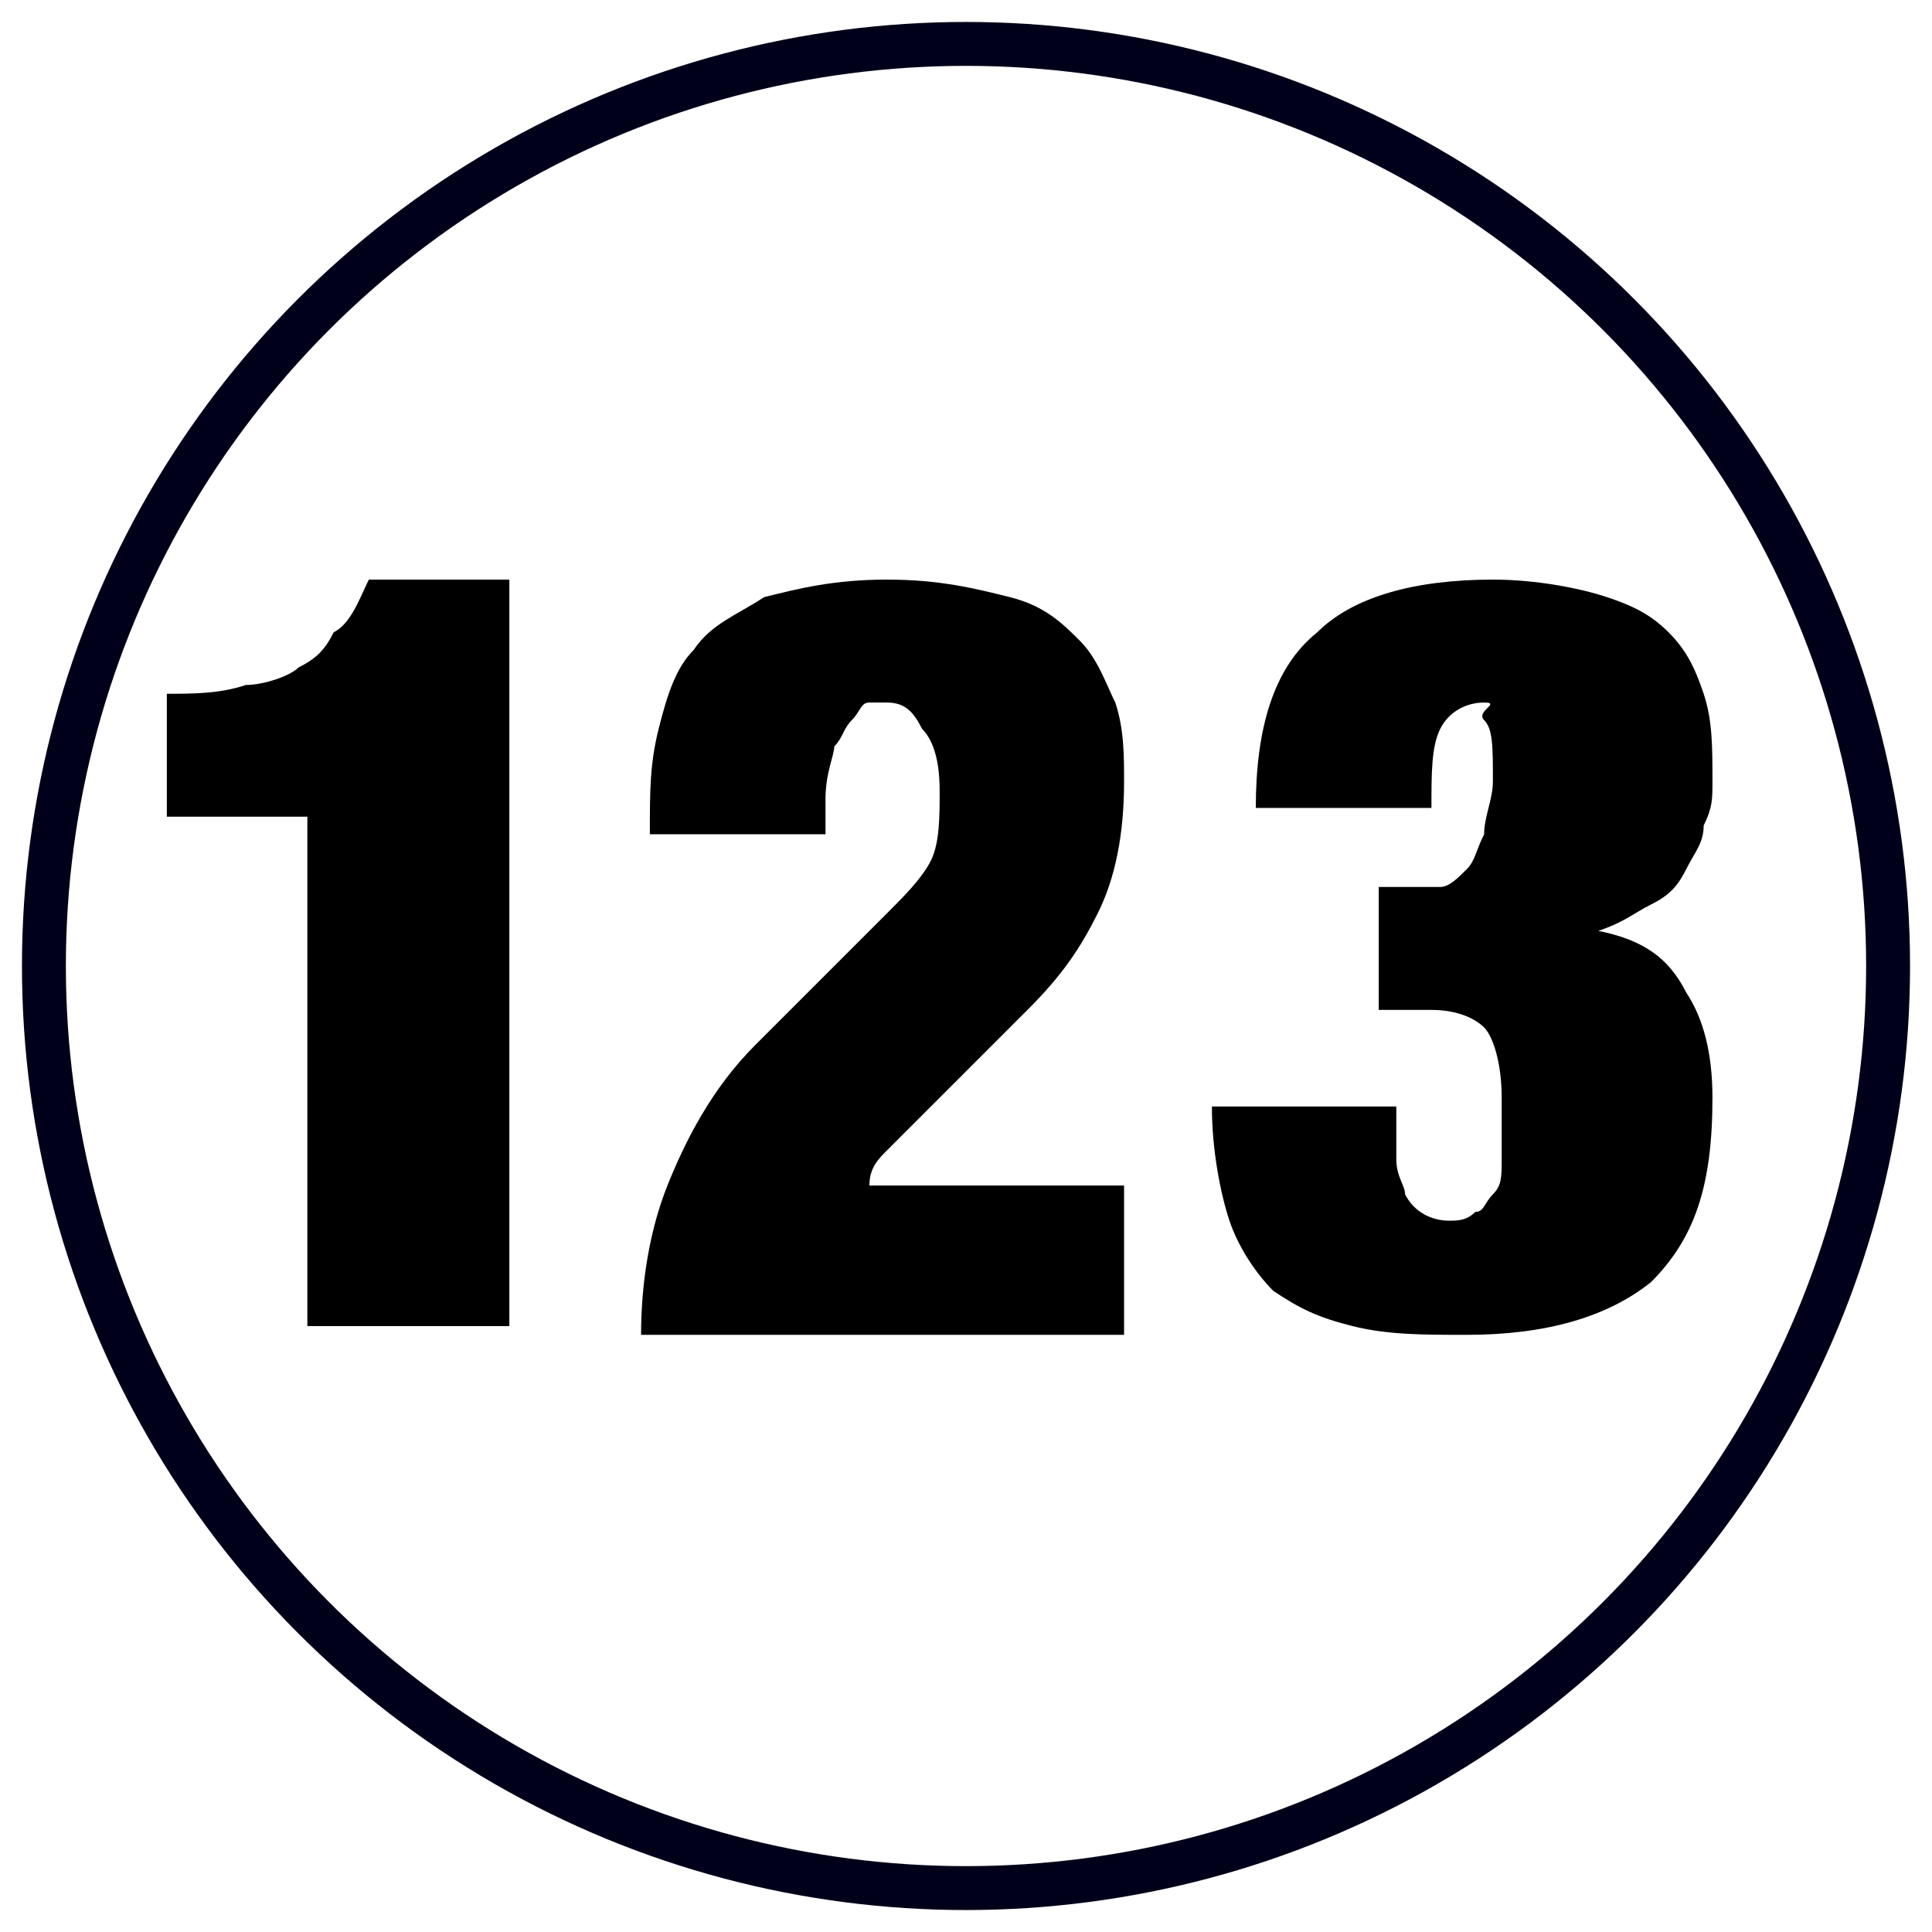 <?xml version="1.0" encoding="utf-8"?>
<!-- Generator: Adobe Illustrator 19.2.1, SVG Export Plug-In . SVG Version: 6.00 Build 0)  -->
<svg version="1.1" id="Lag_1" xmlns="http://www.w3.org/2000/svg" xmlns:xlink="http://www.w3.org/1999/xlink" x="0px" y="0px"
	 width="22px" height="22px" viewBox="0 0 22 22" style="enable-background:new 0 0 22 22;" xml:space="preserve">
<style type="text/css">
	.st0{fill:none;stroke:#00001A;stroke-width:0.5;stroke-miterlimit:10;}
</style>
<g>
	<path d="M3.5,9.3H1.9V7.9c0.3,0,0.6,0,0.9-0.1c0.2,0,0.5-0.1,0.6-0.2c0.2-0.1,0.3-0.2,0.4-0.4C4,7.1,4.1,6.8,4.2,6.6h1.6v8.5H3.5
		V9.3z"/>
	<path d="M7.5,8.3c0.1-0.4,0.2-0.7,0.4-0.9c0.2-0.3,0.5-0.4,0.8-0.6c0.4-0.1,0.8-0.2,1.4-0.2c0.6,0,1,0.1,1.4,0.2
		c0.4,0.1,0.6,0.3,0.8,0.5c0.2,0.2,0.3,0.5,0.4,0.7c0.1,0.3,0.1,0.6,0.1,0.9c0,0.6-0.1,1.1-0.3,1.5c-0.2,0.4-0.4,0.7-0.8,1.1
		l-1.3,1.3c-0.1,0.1-0.2,0.2-0.3,0.3c-0.1,0.1-0.2,0.2-0.2,0.4h2.9v1.7H7.3c0-0.6,0.1-1.2,0.3-1.7c0.2-0.5,0.5-1.1,1-1.6l1.5-1.5
		c0.2-0.2,0.4-0.4,0.5-0.6c0.1-0.2,0.1-0.5,0.1-0.8c0-0.4-0.1-0.6-0.2-0.7C10.4,8.1,10.3,8,10.1,8C10,8,9.9,8,9.9,8
		c-0.1,0-0.1,0.1-0.2,0.2S9.6,8.4,9.5,8.5c0,0.1-0.1,0.3-0.1,0.6v0.4H7.4C7.4,9,7.4,8.7,7.5,8.3z"/>
	<path d="M15,7.2c0.4-0.4,1.1-0.6,2-0.6c0.5,0,1,0.1,1.3,0.2S18.8,7,19,7.2c0.2,0.2,0.3,0.4,0.4,0.7c0.1,0.3,0.1,0.6,0.1,1
		c0,0.2,0,0.3-0.1,0.5c0,0.2-0.1,0.3-0.2,0.5c-0.1,0.2-0.2,0.3-0.4,0.4s-0.3,0.2-0.6,0.3v0c0.5,0.1,0.8,0.3,1,0.7
		c0.2,0.3,0.3,0.7,0.3,1.2c0,1-0.2,1.6-0.7,2.1c-0.5,0.4-1.2,0.6-2.1,0.6c-0.5,0-0.9,0-1.3-0.1c-0.4-0.1-0.6-0.2-0.9-0.4
		c-0.2-0.2-0.4-0.5-0.5-0.8c-0.1-0.3-0.2-0.8-0.2-1.3h2.1c0,0.2,0,0.4,0,0.6s0.1,0.3,0.1,0.4c0.1,0.2,0.3,0.3,0.5,0.3
		c0.1,0,0.2,0,0.3-0.1c0.1,0,0.1-0.1,0.2-0.2s0.1-0.2,0.1-0.4c0-0.2,0-0.4,0-0.7c0-0.4-0.1-0.7-0.2-0.8c-0.1-0.1-0.3-0.2-0.6-0.2
		h-0.6v-1.4h0.3c0.2,0,0.3,0,0.4,0c0.1,0,0.2-0.1,0.3-0.2c0.1-0.1,0.1-0.2,0.2-0.4c0-0.2,0.1-0.4,0.1-0.6c0-0.4,0-0.6-0.1-0.7
		S17.1,8,16.9,8c-0.2,0-0.4,0.1-0.5,0.3c-0.1,0.2-0.1,0.5-0.1,0.9h-2C14.3,8.3,14.5,7.6,15,7.2z"/>
</g>
<title>1farvet</title>
<circle class="st0" cx="11" cy="11" r="10.5"/>
</svg>
